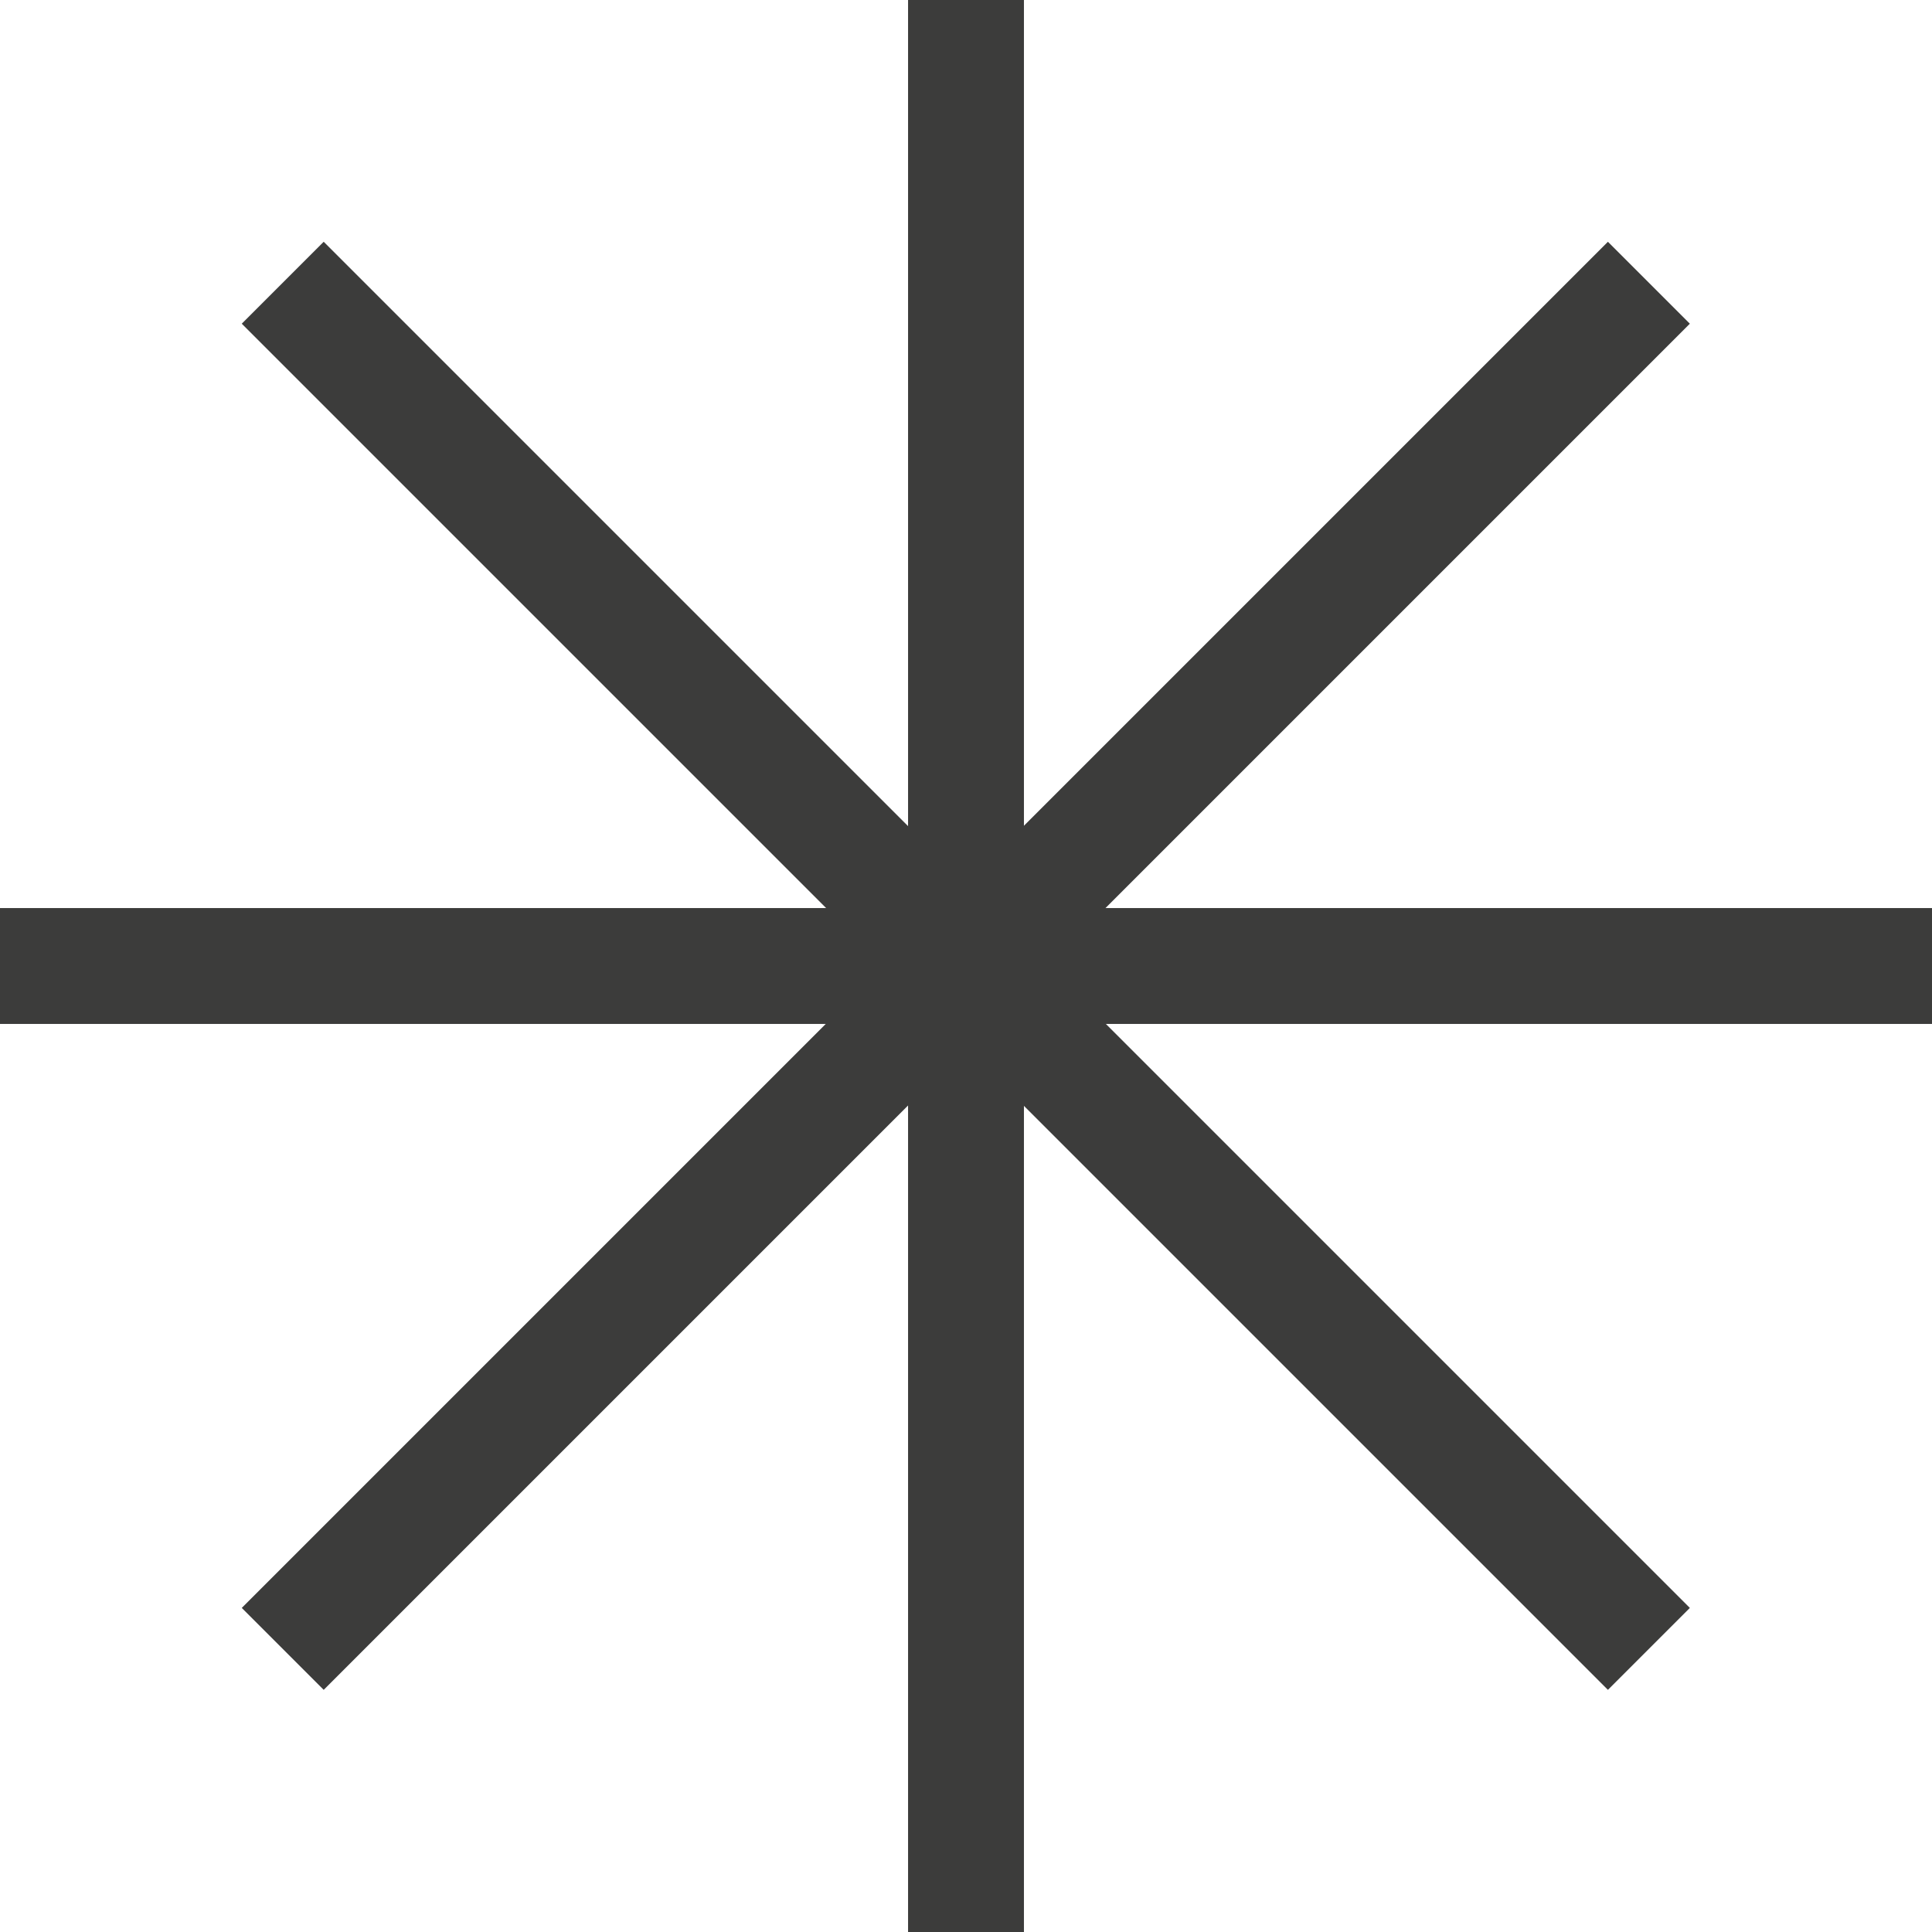<?xml version="1.0" encoding="UTF-8"?> <svg xmlns="http://www.w3.org/2000/svg" id="_Слой_2" data-name="Слой 2" viewBox="0 0 50.02 50.02"><defs><style> .cls-1 { fill: none; stroke: #3c3c3b; stroke-miterlimit: 10; stroke-width: 3px; } </style></defs><g id="_Слой_1-2" data-name="Слой 1"><g><line class="cls-1" x1="25.01" x2="25.01" y2="50.02"></line><line class="cls-1" y1="25.01" x2="50.02" y2="25.01"></line><line class="cls-1" x1="7.32" y1="42.69" x2="42.69" y2="7.32"></line><line class="cls-1" x1="42.69" y1="42.69" x2="7.32" y2="7.32"></line></g></g></svg> 
